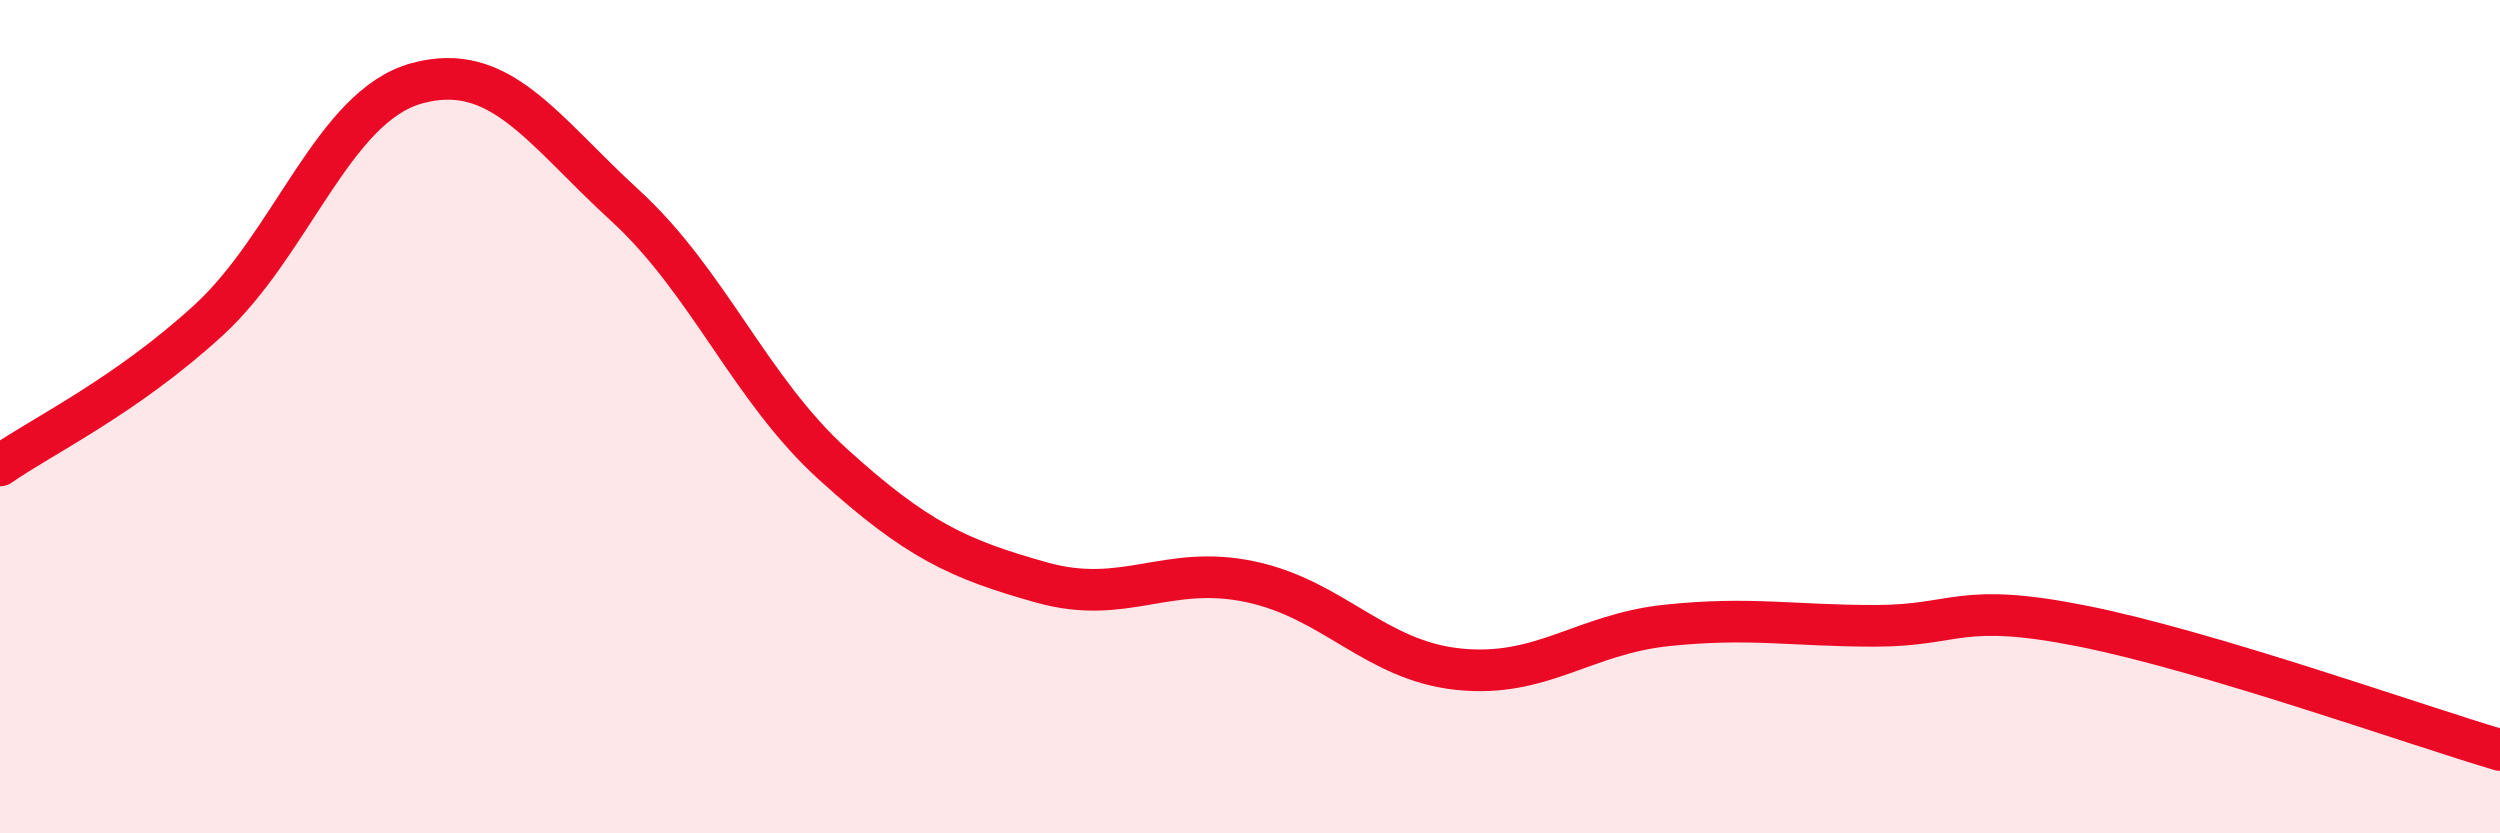 
    <svg width="60" height="20" viewBox="0 0 60 20" xmlns="http://www.w3.org/2000/svg">
      <path
        d="M 0,11.17 C 1,10.47 3,9.52 5,7.69 C 7,5.86 8,2.55 10,2 C 12,1.45 13,3.1 15,4.93 C 17,6.76 18,9.34 20,11.15 C 22,12.96 23,13.42 25,13.98 C 27,14.54 28,13.54 30,13.96 C 32,14.38 33,15.85 35,16.06 C 37,16.27 38,15.22 40,15.01 C 42,14.8 43,15.02 45,15.02 C 47,15.02 47,14.43 50,15.03 C 53,15.63 58,17.41 60,18L60 20L0 20Z"
        fill="#EB0A25"
        opacity="0.1"
        stroke-linecap="round"
        stroke-linejoin="round"
      />
      <path
        d="M 0,11.17 C 1,10.47 3,9.52 5,7.69 C 7,5.86 8,2.55 10,2 C 12,1.45 13,3.1 15,4.93 C 17,6.76 18,9.34 20,11.15 C 22,12.96 23,13.42 25,13.98 C 27,14.54 28,13.54 30,13.96 C 32,14.38 33,15.85 35,16.06 C 37,16.27 38,15.22 40,15.01 C 42,14.8 43,15.02 45,15.02 C 47,15.02 47,14.43 50,15.03 C 53,15.63 58,17.41 60,18"
        stroke="#EB0A25"
        stroke-width="1"
        fill="none"
        stroke-linecap="round"
        stroke-linejoin="round"
      />
    </svg>
  